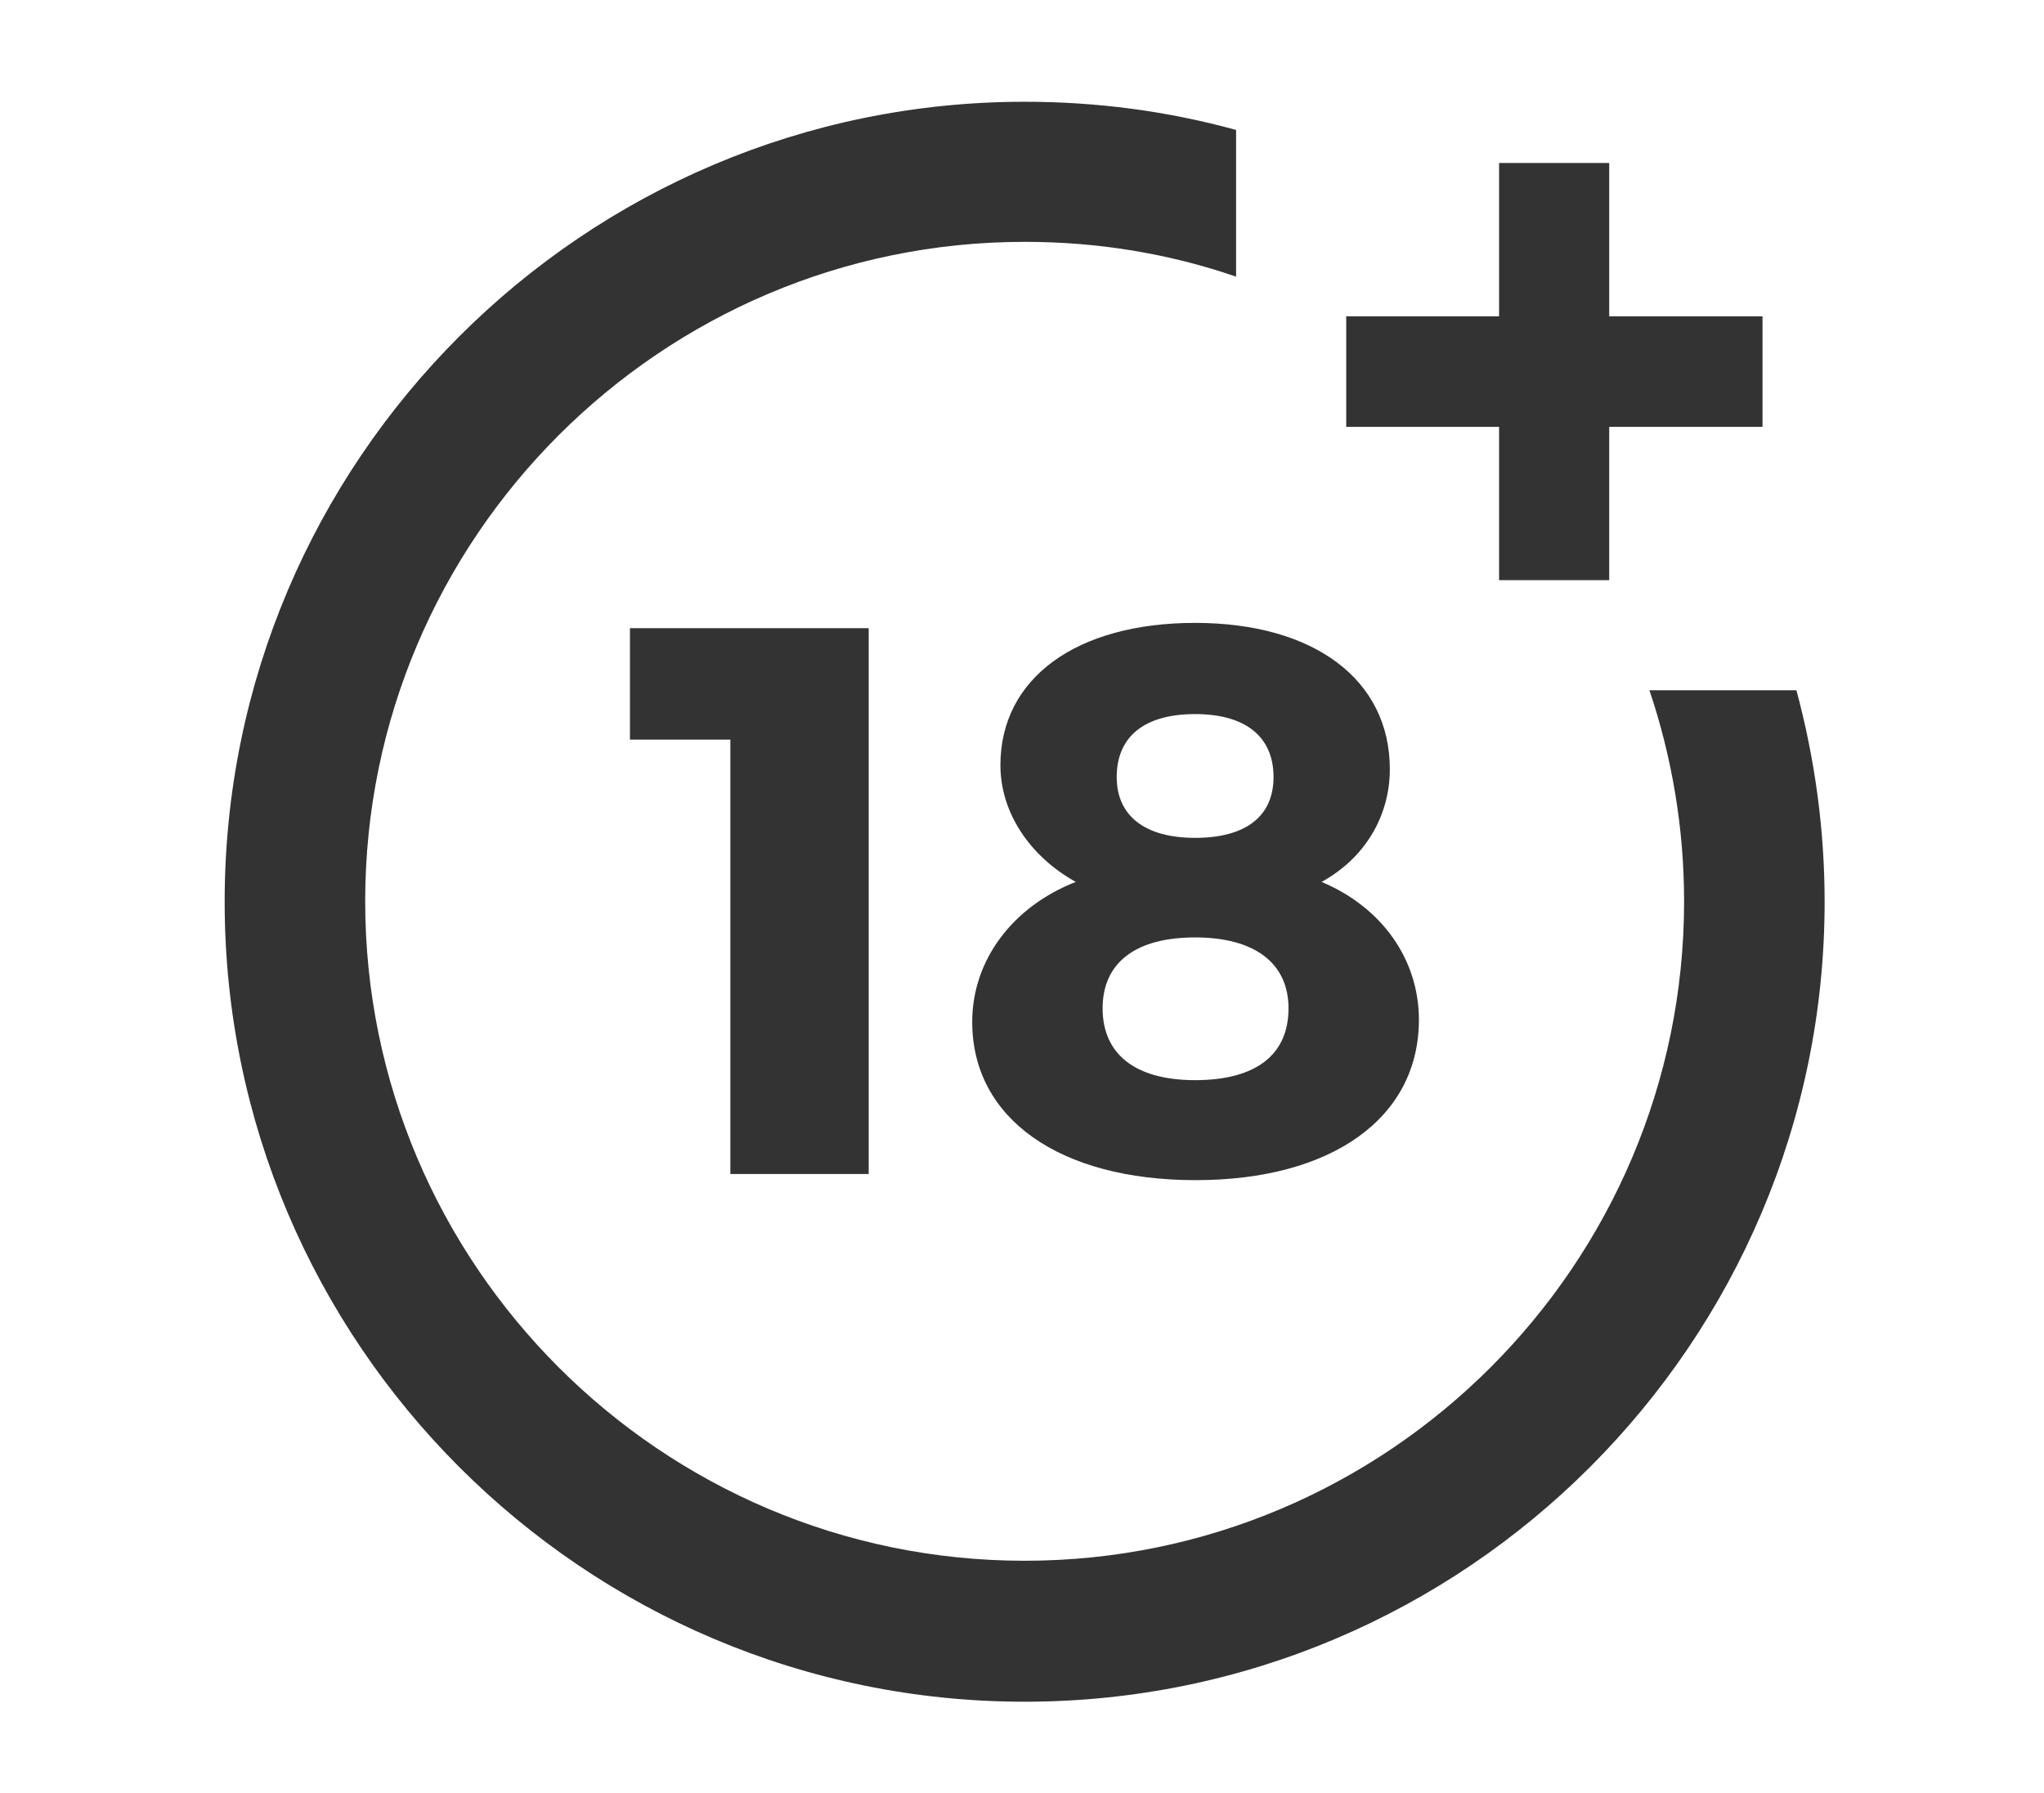 <svg xmlns="http://www.w3.org/2000/svg" width="464" height="407" viewBox="271.4 149.8 464 407" fill="#333333"><path d="M437.2 416.3v-98.6h-22.8v-25.3h54.2v123.9H437.2L437.2 416.3z"/><path d="M586.9 324.4c0 10.8-5.8 20.3-15.5 25.6 13.6 5.7 22.1 17.5 22.1 31.3 0 22.3-19.8 36.4-50.7 36.4 -30.9 0-50.7-14-50.7-35.9 0-14.1 9.2-26.2 23.5-31.8 -10.4-5.8-17.1-15.7-17.1-26.5 0-19.8 17.3-32.3 44.2-32.3C569.7 291.2 586.9 304.1 586.9 324.4zM521.7 378.7c0 10.4 7.4 16.3 21 16.3 13.6 0 21.2-5.6 21.2-16.3 0-10.2-7.6-16.1-21.2-16.1S521.7 368.4 521.7 378.7zM524.9 326.2c0 8.8 6.4 13.8 17.8 13.8 11.5 0 17.8-4.9 17.8-13.8 0-9.2-6.4-14.3-17.8-14.3C531.2 311.9 524.9 317 524.9 326.2z"/><path d="M645.8 306.4c5.2 15.4 7.9 31.6 7.9 48 0 82.5-67.2 149.7-149.7 149.7 -82.5 0-149.7-67.2-149.7-149.7 0-82.5 67.2-149.7 149.7-149.7 16.5 0 32.6 2.6 48 7.9v-33.3c-15.6-4.3-31.7-6.4-48-6.4 -100.1 0-181.6 81.5-181.6 181.6 0 100.1 81.5 181.6 181.6 181.6 100.1 0 181.6-81.5 181.6-181.6 0-16.3-2.2-32.4-6.4-48H645.8L645.8 306.4z"/><polygon points="636.7 221.6 636.7 186.8 611.7 186.8 611.7 221.6 577 221.6 577 246.7 611.7 246.7 611.7 281.5 636.7 281.5 636.7 246.7 671.5 246.7 671.5 221.6 "/></svg>
 